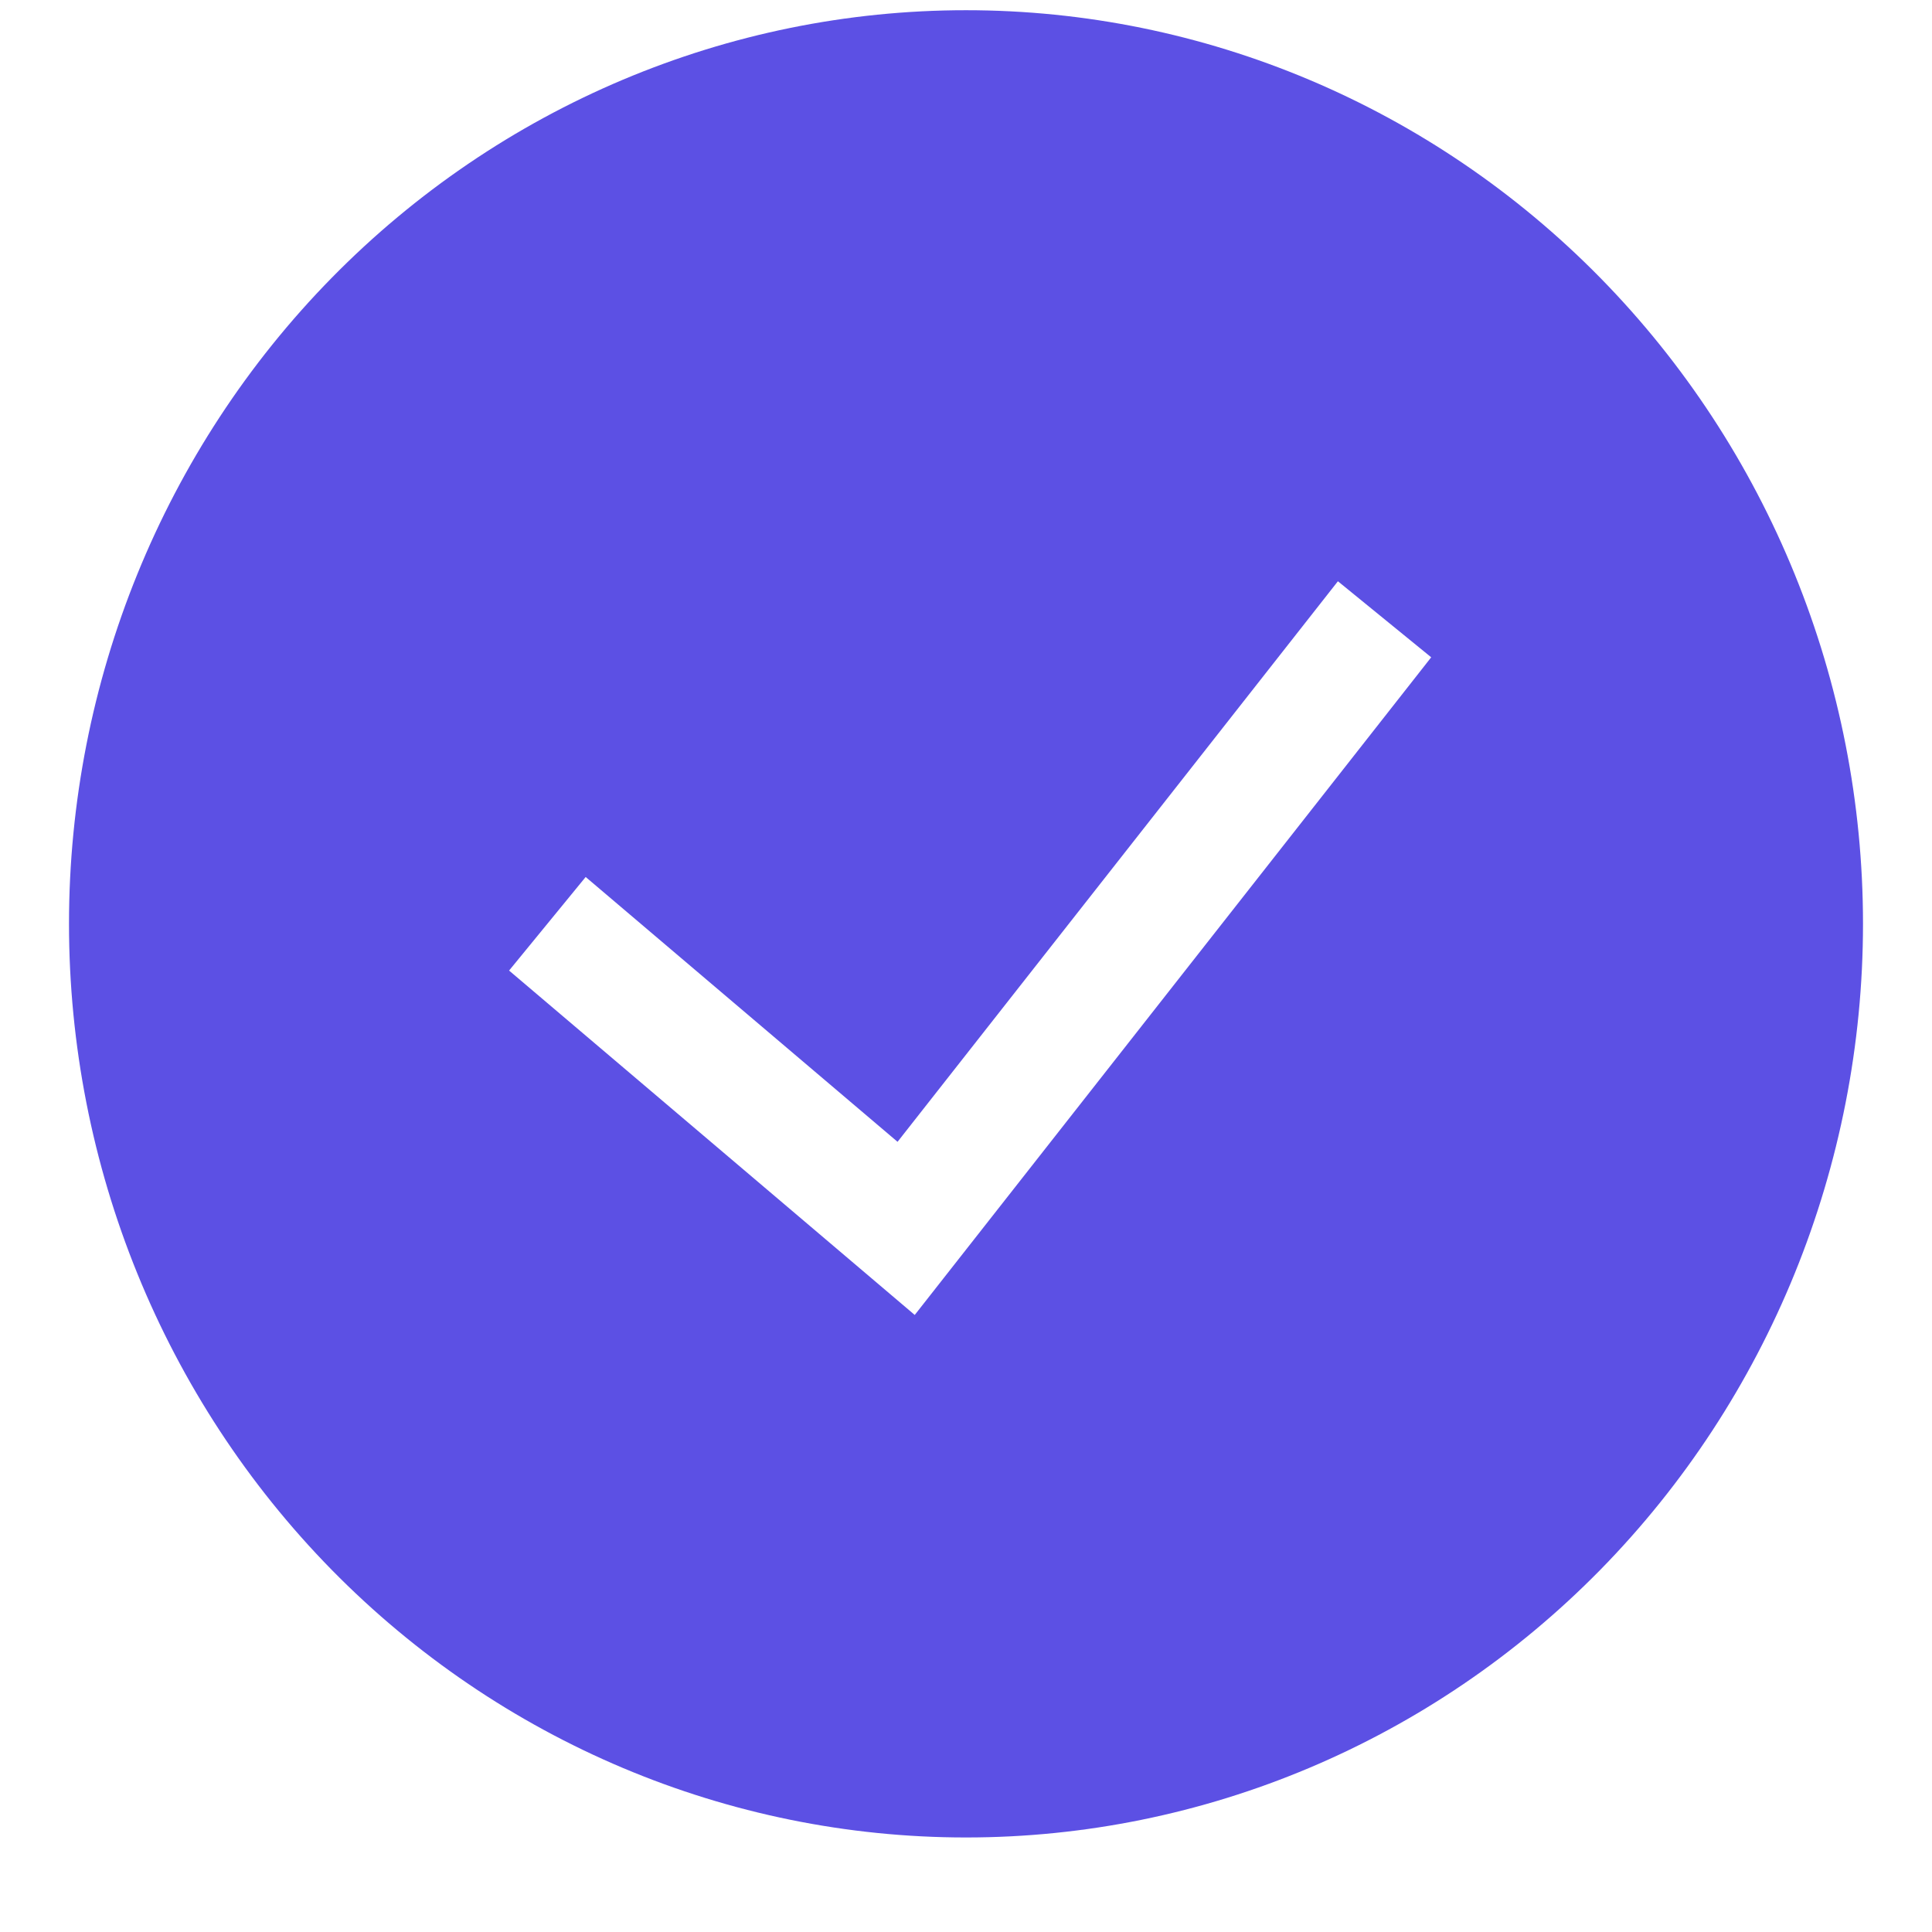 <svg width="14" height="14" viewBox="0 0 14 14" fill="none" xmlns="http://www.w3.org/2000/svg">
<g clip-path="url(#clip0_15726_1878)">
<path fill-rule="evenodd" clip-rule="evenodd" d="M0.5 6.694C0.5 4.939 1.185 3.255 2.404 2.013C3.623 0.772 5.276 0.074 7 0.074C8.724 0.074 10.377 0.772 11.596 2.013C12.815 3.255 13.5 4.939 13.5 6.694C13.5 8.45 12.815 10.134 11.596 11.376C10.377 12.617 8.724 13.315 7 13.315C5.276 13.315 3.623 12.617 2.404 11.376C1.185 10.134 0.5 8.45 0.5 6.694H0.5ZM6.629 9.528L10.371 4.763L9.695 4.212L6.504 8.274L4.244 6.355L3.689 7.033L6.629 9.529V9.528Z" fill="#5C50E4"/>
</g>
<defs>
<clipPath id="clip0_15726_1878">
<rect width="13" height="13.241" fill="white" transform="translate(0.5 0.074)"/>
</clipPath>
</defs>
</svg>
